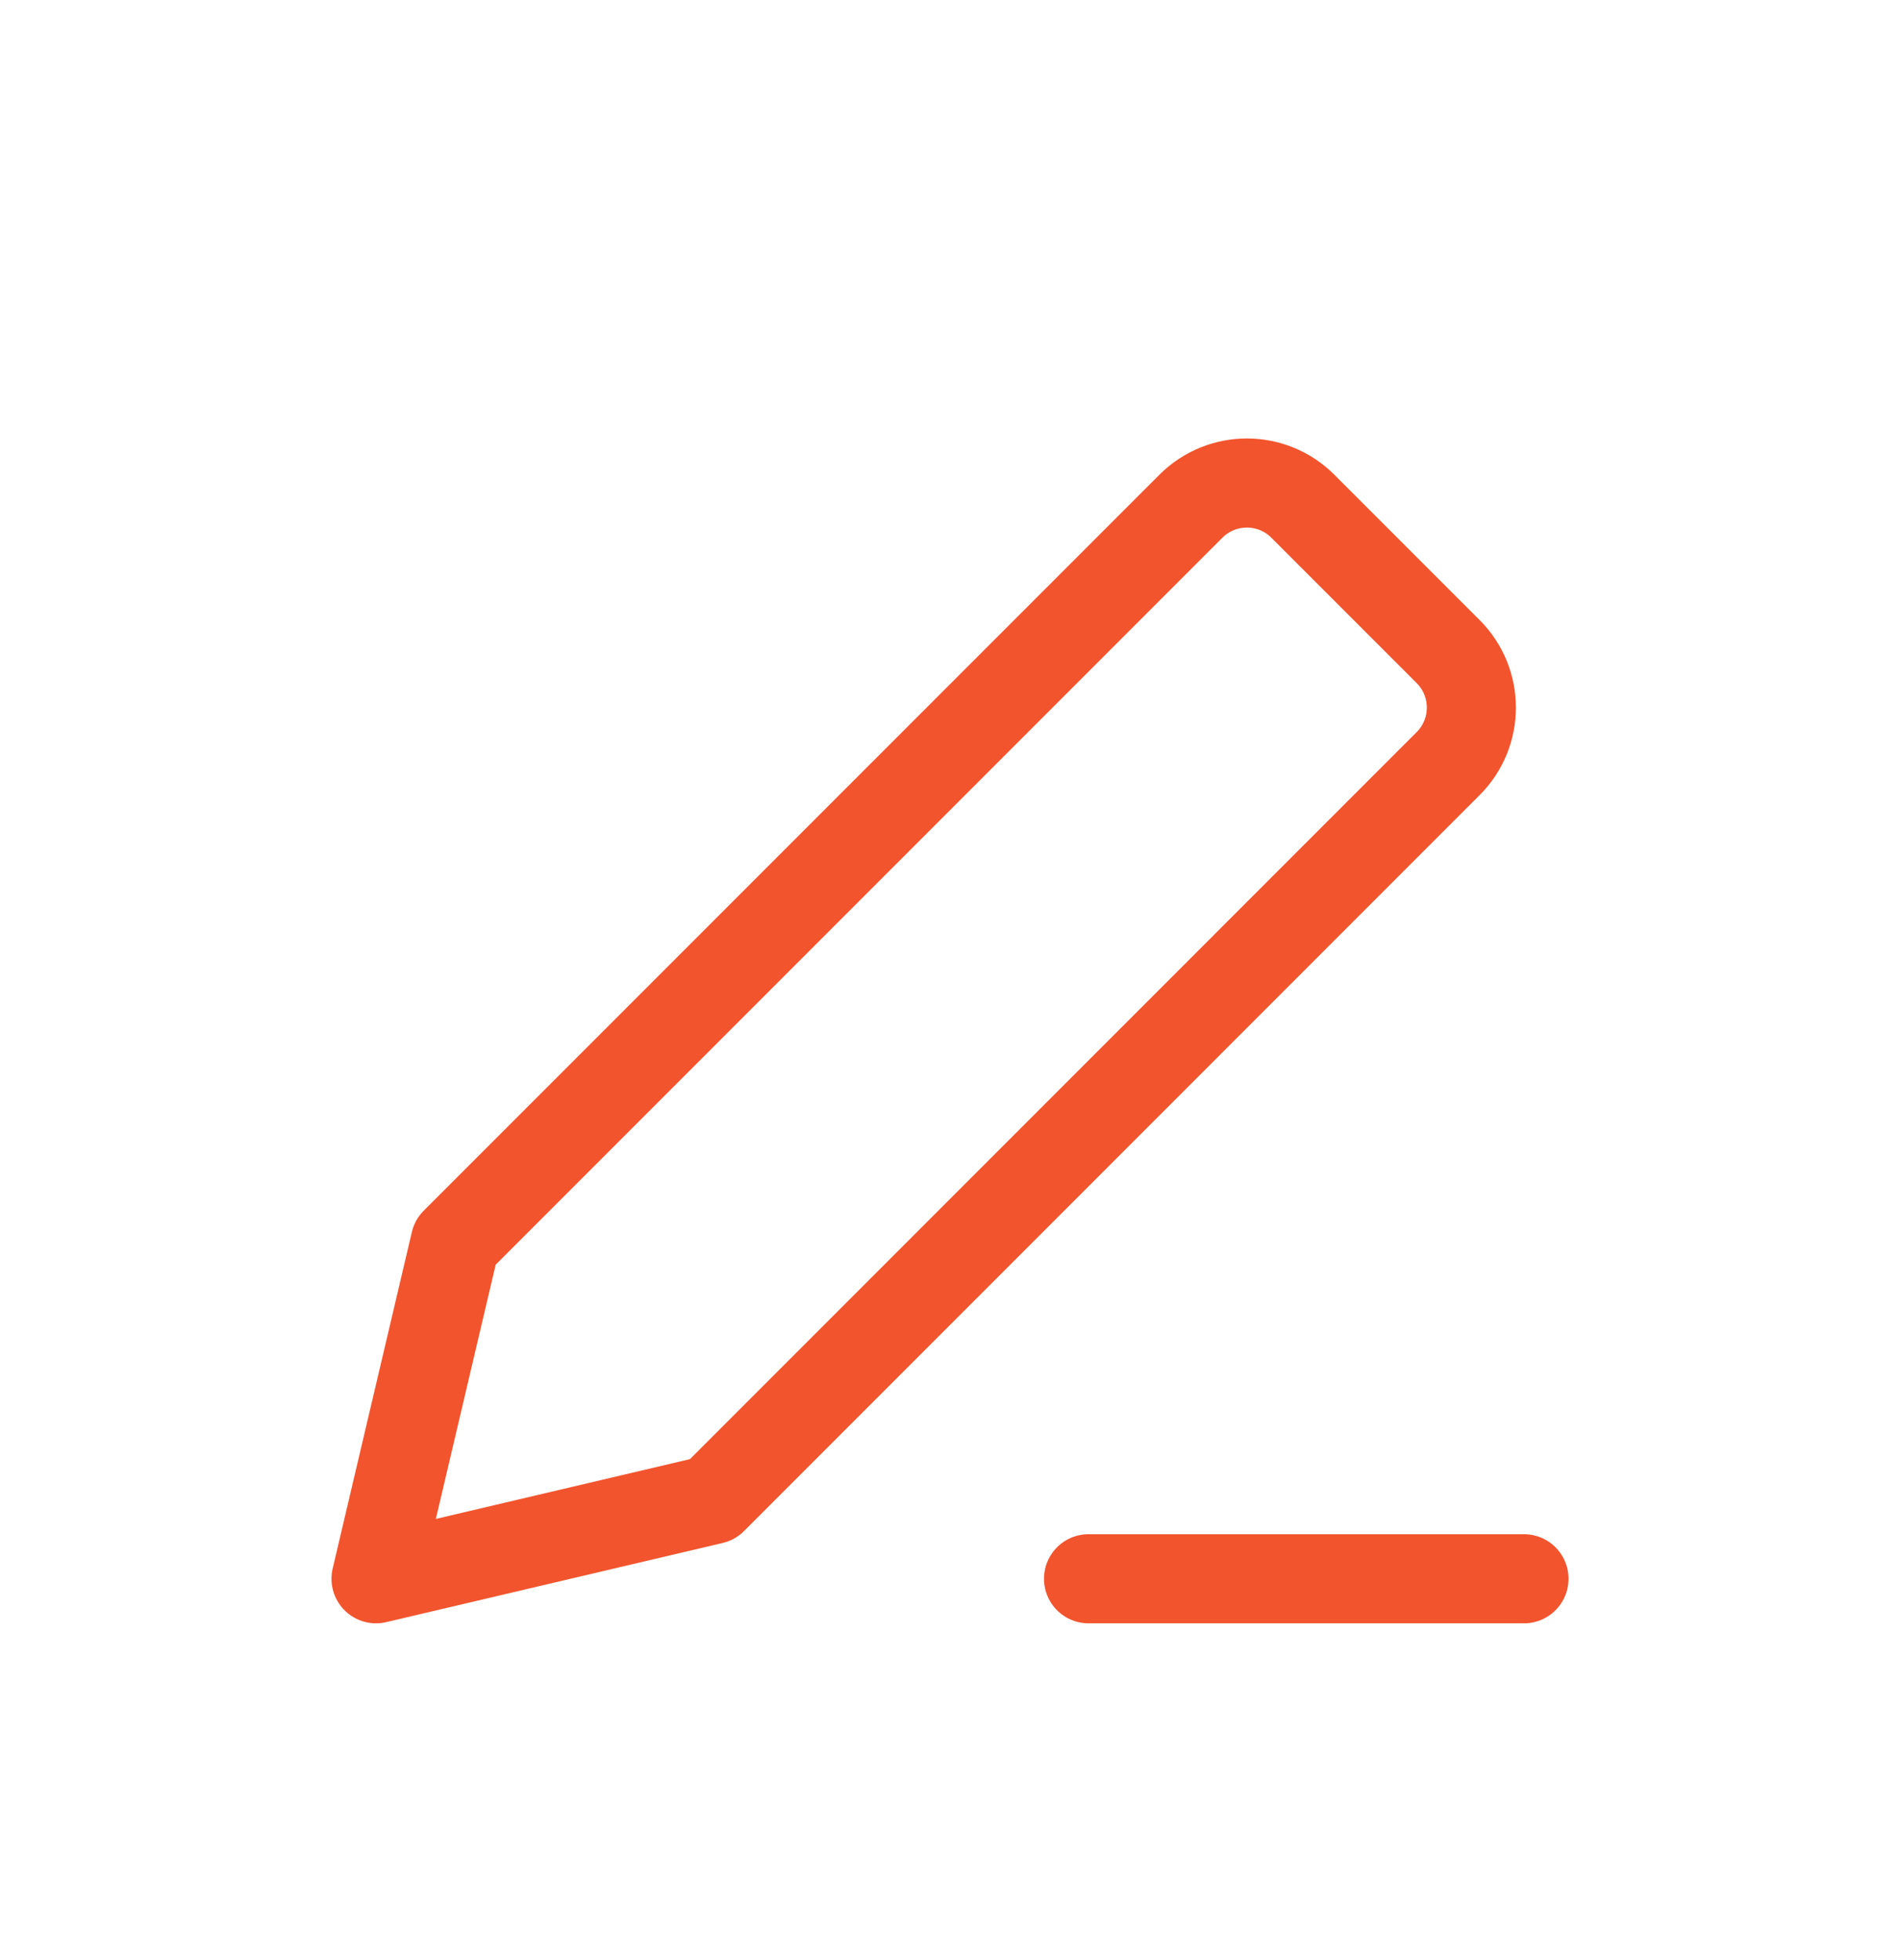 <svg xmlns="http://www.w3.org/2000/svg" width="32" height="33" viewBox="0 0 32 33" fill="none"><path d="M6.333 26.58L12 25.247L24.39 12.856C24.911 12.335 24.911 11.491 24.39 10.97L21.943 8.523C21.422 8.002 20.578 8.002 20.057 8.523L7.667 20.913L6.333 26.58Z" stroke="#F2542D" stroke-width="1.5" stroke-linecap="round" stroke-linejoin="round"></path><path d="M25.667 26.58H18.333" stroke="#F2542D" stroke-width="1.5" stroke-linecap="round" stroke-linejoin="round"></path></svg>